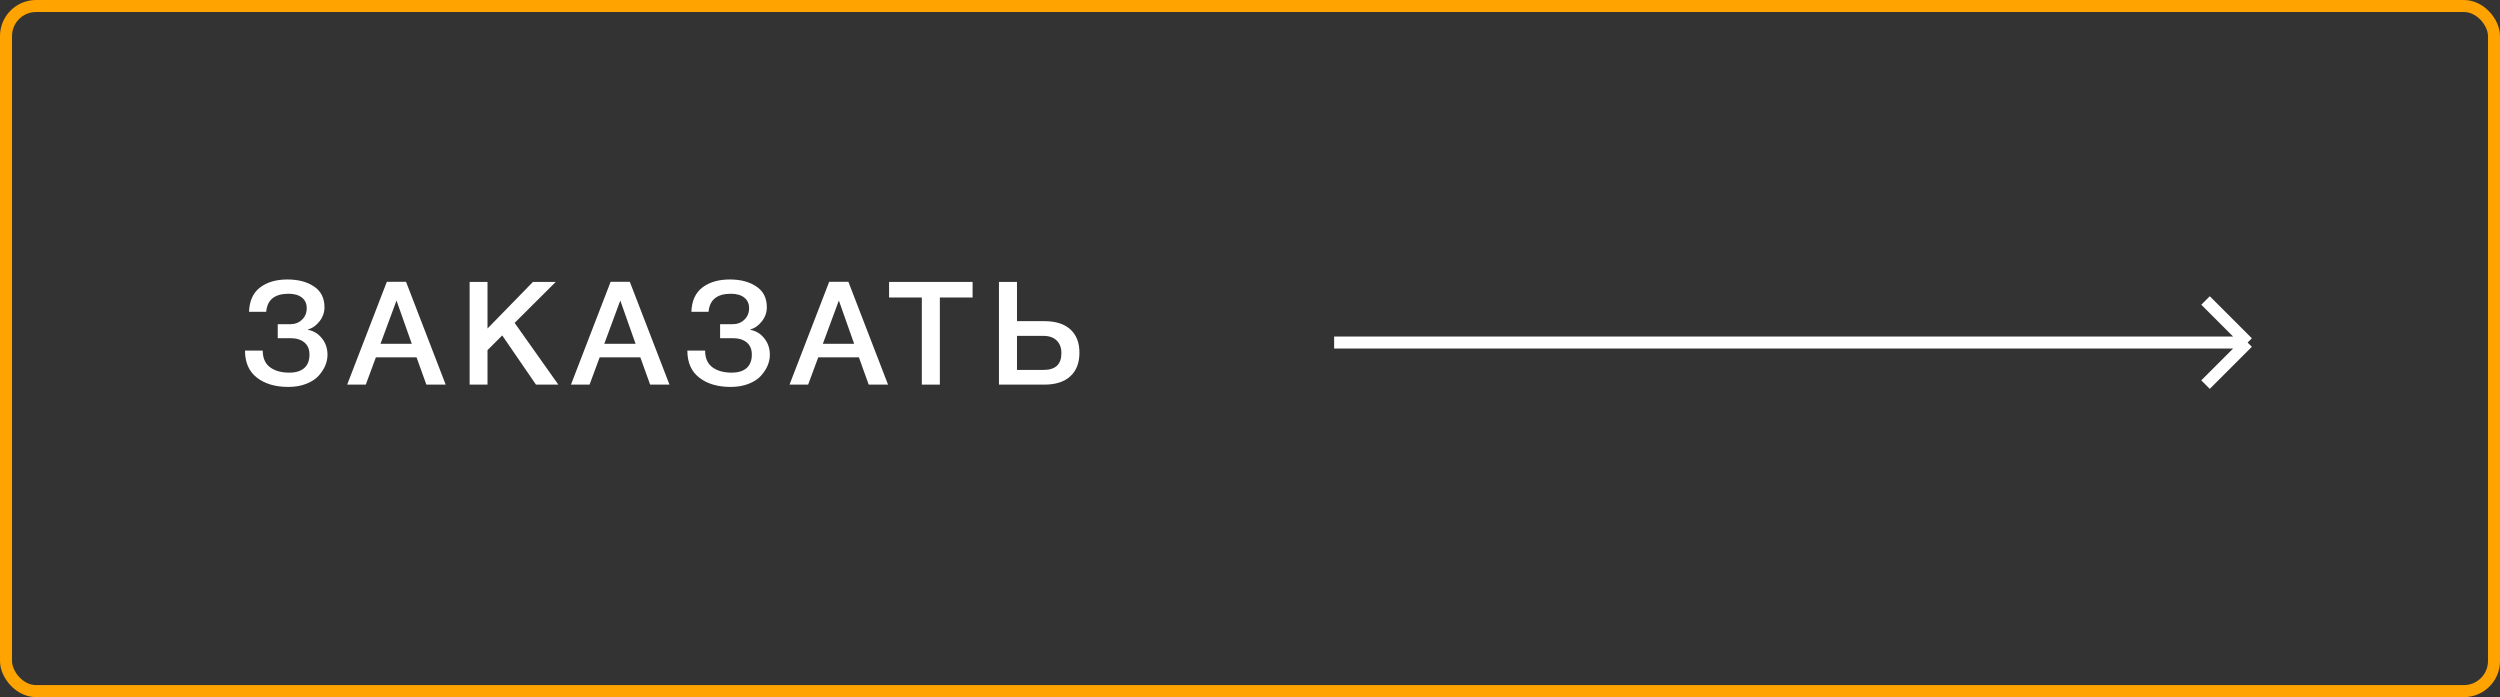 <?xml version="1.0" encoding="UTF-8"?> <svg xmlns="http://www.w3.org/2000/svg" width="208" height="58" viewBox="0 0 208 58" fill="none"><rect x="0" y="0" width="208" height="58" fill="#333333" stroke="none"/><rect x="0.5" y="0.5" width="207" height="57" rx="2.5" stroke="#FFA300"></rect><path d="M111 28.5H187M187 28.5L183.5 25M187 28.5L183.5 32" stroke="white"></path><path d="M27.248 29.528C27.248 29.816 27.188 30.108 27.068 30.404C26.948 30.692 26.764 30.976 26.516 31.256C26.276 31.528 25.936 31.752 25.496 31.928C25.056 32.104 24.552 32.192 23.984 32.192C22.912 32.192 22.044 31.936 21.38 31.424C20.716 30.912 20.384 30.16 20.384 29.168H21.86C21.86 29.792 22.064 30.256 22.472 30.56C22.88 30.856 23.412 31.004 24.068 31.004C24.612 31.004 25.028 30.876 25.316 30.62C25.604 30.364 25.748 29.992 25.748 29.504C25.748 29.056 25.604 28.716 25.316 28.484C25.036 28.252 24.648 28.136 24.152 28.136H23.108V26.972H24.152C24.544 26.972 24.868 26.848 25.124 26.6C25.388 26.352 25.52 26.032 25.52 25.64C25.52 25.264 25.388 24.972 25.124 24.764C24.86 24.548 24.488 24.44 24.008 24.44C22.856 24.44 22.236 24.94 22.148 25.94H20.72C20.752 25.028 21.06 24.352 21.644 23.912C22.228 23.472 22.984 23.252 23.912 23.252C24.816 23.252 25.556 23.448 26.132 23.84C26.708 24.224 26.996 24.8 26.996 25.568C26.996 26 26.856 26.392 26.576 26.744C26.296 27.096 25.98 27.316 25.628 27.404V27.44C26.108 27.536 26.496 27.776 26.792 28.16C27.096 28.536 27.248 28.992 27.248 29.528Z" fill="white"></path><path d="M33.781 23.444L37.081 32H35.473L34.657 29.732H31.273L30.433 32H28.885L32.185 23.444H33.781ZM34.261 28.604L32.989 25.004L31.657 28.604H34.261Z" fill="white"></path><path d="M46.237 23.456L42.817 26.864L46.453 32H44.593L41.785 27.908L40.561 29.132V32H39.073V23.456H40.561V27.332L44.341 23.456H46.237Z" fill="white"></path><path d="M52.4 23.444L55.7 32H54.092L53.276 29.732H49.892L49.052 32H47.504L50.804 23.444H52.4ZM52.88 28.604L51.608 25.004L50.276 28.604H52.88Z" fill="white"></path><path d="M64.052 29.528C64.052 29.816 63.992 30.108 63.872 30.404C63.752 30.692 63.568 30.976 63.32 31.256C63.08 31.528 62.74 31.752 62.3 31.928C61.86 32.104 61.356 32.192 60.788 32.192C59.716 32.192 58.848 31.936 58.184 31.424C57.52 30.912 57.188 30.16 57.188 29.168H58.664C58.664 29.792 58.868 30.256 59.276 30.56C59.684 30.856 60.216 31.004 60.872 31.004C61.416 31.004 61.832 30.876 62.12 30.62C62.408 30.364 62.552 29.992 62.552 29.504C62.552 29.056 62.408 28.716 62.12 28.484C61.84 28.252 61.452 28.136 60.956 28.136H59.912V26.972H60.956C61.348 26.972 61.672 26.848 61.928 26.6C62.192 26.352 62.324 26.032 62.324 25.64C62.324 25.264 62.192 24.972 61.928 24.764C61.664 24.548 61.292 24.44 60.812 24.44C59.66 24.44 59.04 24.94 58.952 25.94H57.524C57.556 25.028 57.864 24.352 58.448 23.912C59.032 23.472 59.788 23.252 60.716 23.252C61.62 23.252 62.36 23.448 62.936 23.84C63.512 24.224 63.8 24.8 63.8 25.568C63.8 26 63.66 26.392 63.38 26.744C63.1 27.096 62.784 27.316 62.432 27.404V27.44C62.912 27.536 63.3 27.776 63.596 28.16C63.9 28.536 64.052 28.992 64.052 29.528Z" fill="white"></path><path d="M70.585 23.444L73.885 32H72.277L71.461 29.732H68.077L67.237 32H65.689L68.989 23.444H70.585ZM71.065 28.604L69.793 25.004L68.461 28.604H71.065Z" fill="white"></path><path d="M80.919 23.456V24.752H78.195V32H76.695V24.752H73.971V23.456H80.919Z" fill="white"></path><path d="M89.809 29.348C89.809 30.196 89.553 30.852 89.041 31.316C88.537 31.772 87.821 32 86.893 32H83.113V23.456H84.613V26.72H86.893C87.829 26.72 88.549 26.948 89.053 27.404C89.557 27.86 89.809 28.508 89.809 29.348ZM88.309 29.384C88.309 28.936 88.177 28.584 87.913 28.328C87.649 28.072 87.281 27.944 86.809 27.944H84.613V30.776H86.833C87.817 30.776 88.309 30.312 88.309 29.384Z" fill="white"></path></svg> 
